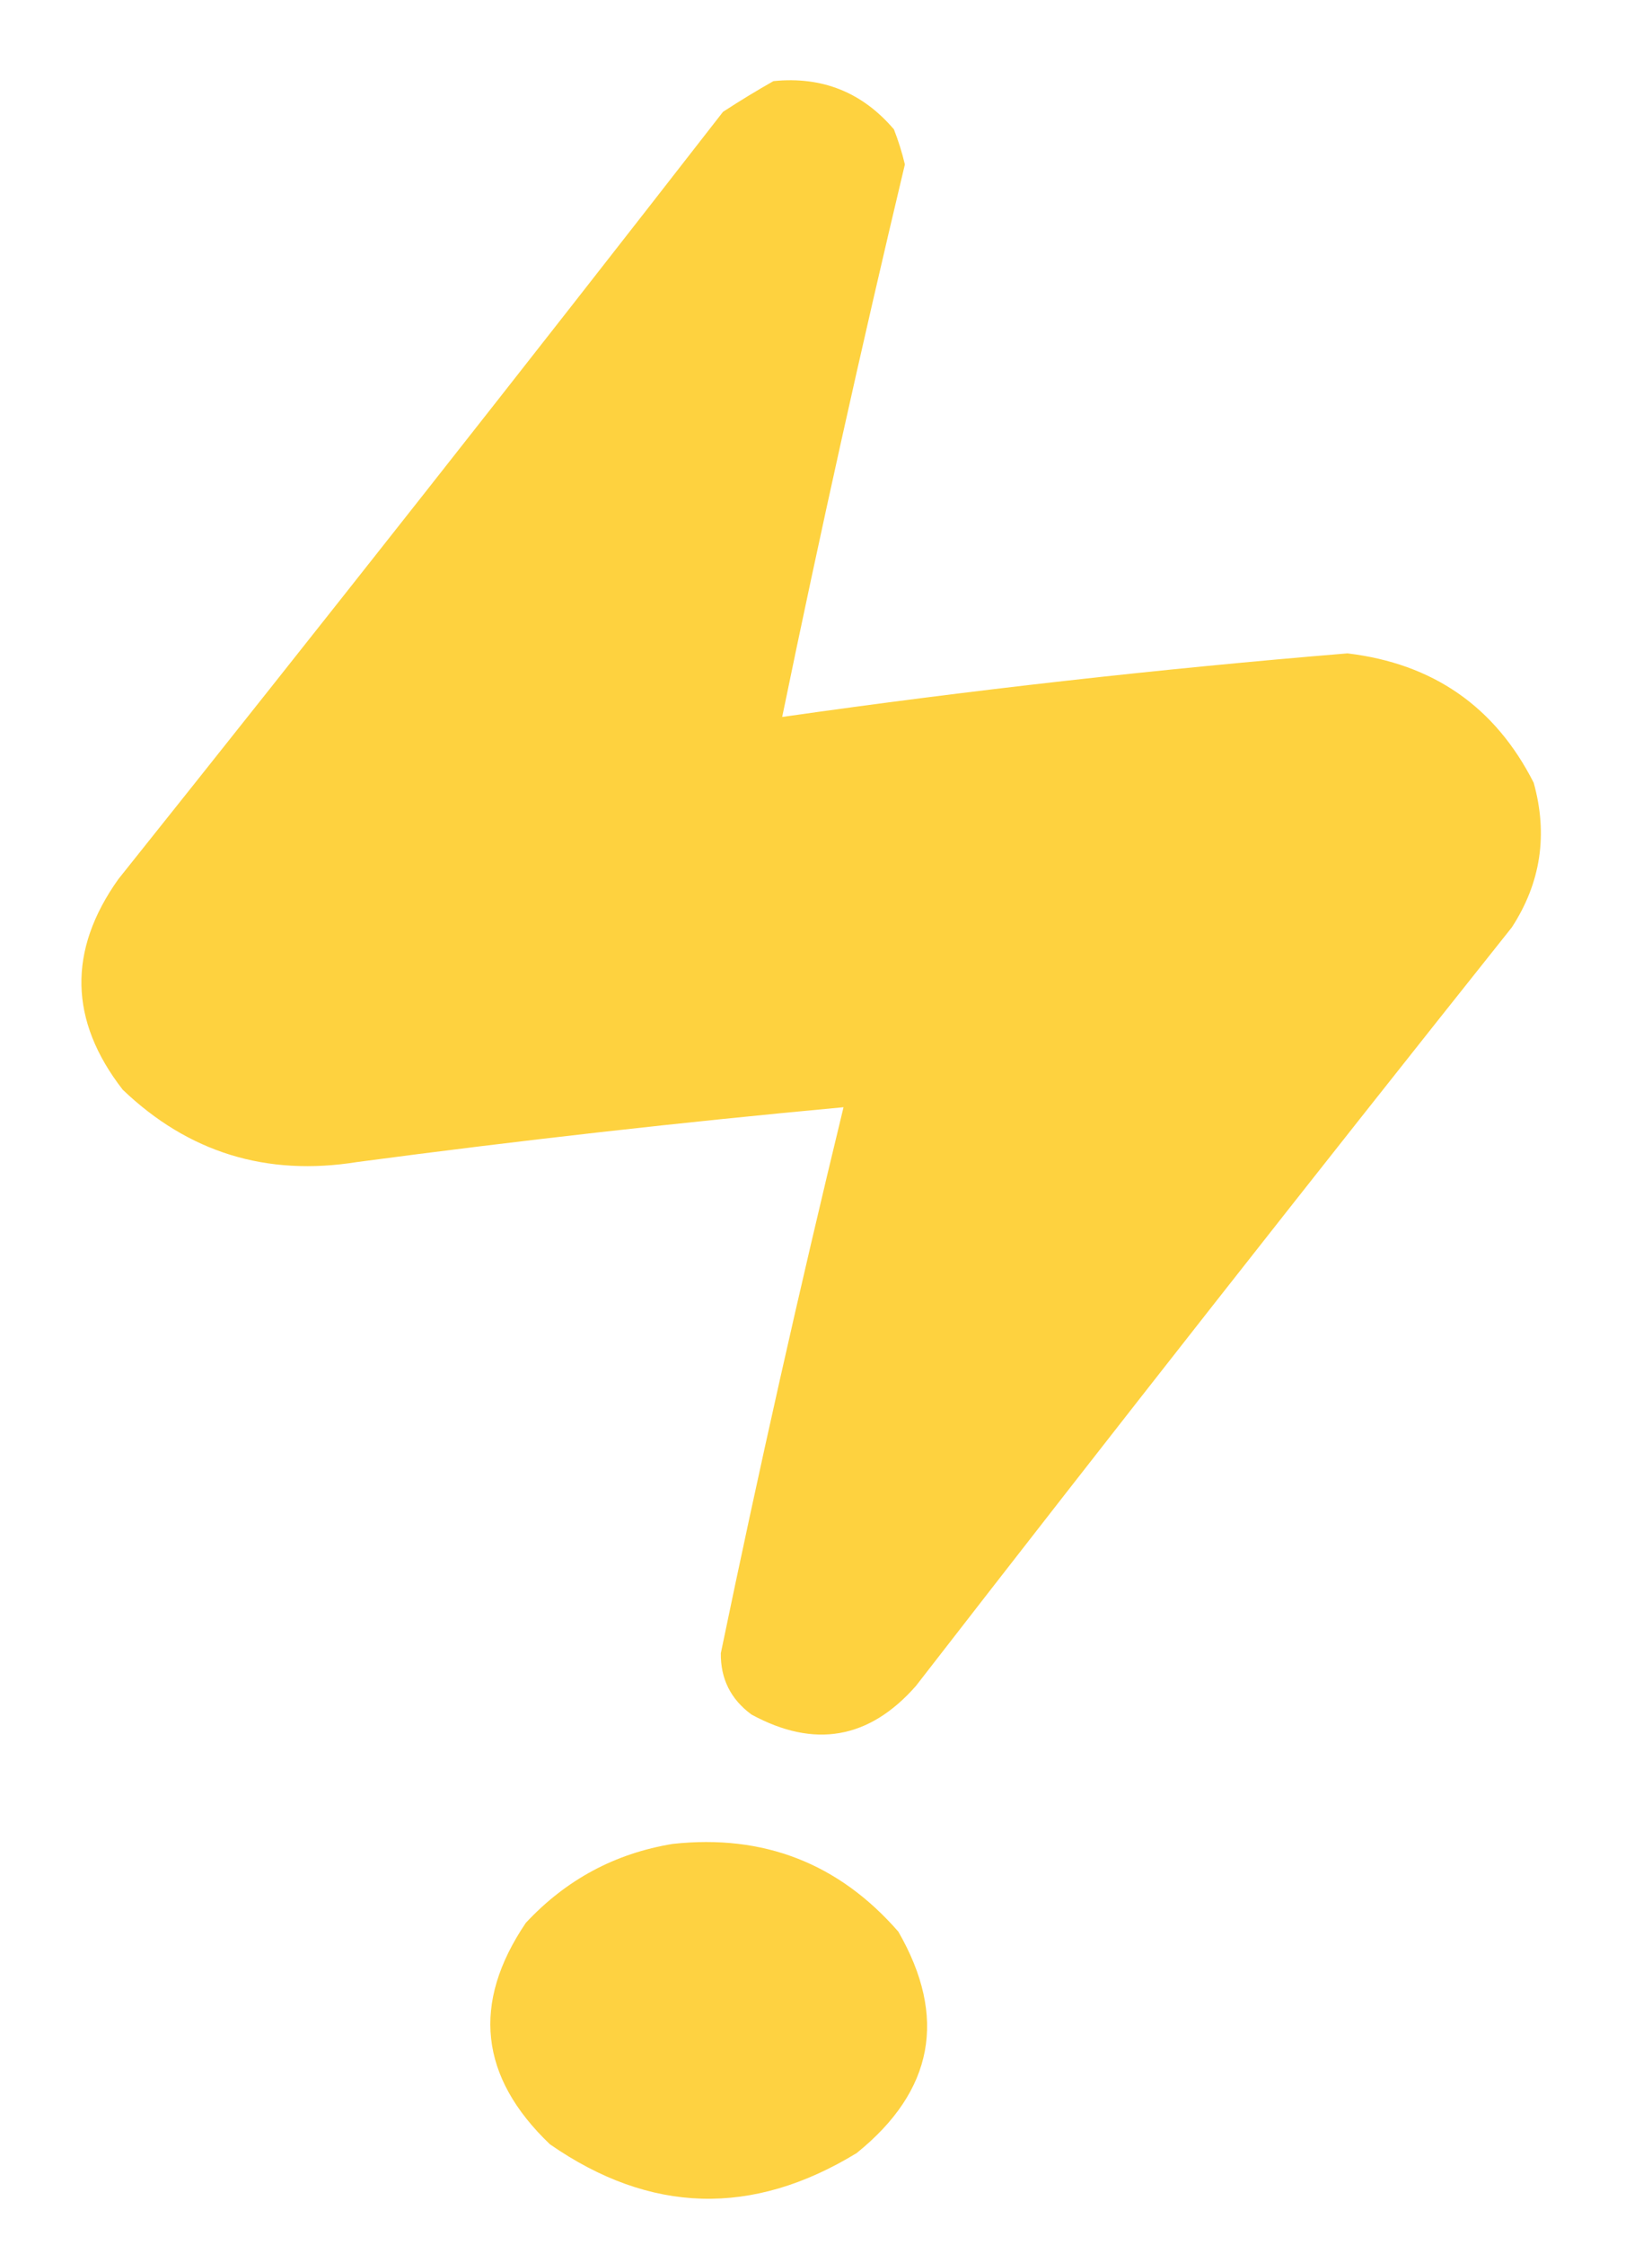 <?xml version="1.0" encoding="UTF-8"?>
<!DOCTYPE svg PUBLIC "-//W3C//DTD SVG 1.1//EN" "http://www.w3.org/Graphics/SVG/1.1/DTD/svg11.dtd">
<svg xmlns="http://www.w3.org/2000/svg" version="1.1" width="377px" height="512px" style="shape-rendering:geometricPrecision; text-rendering:geometricPrecision; image-rendering:optimizeQuality; fill-rule:evenodd; clip-rule:evenodd" xmlns:xlink="http://www.w3.org/1999/xlink">
<g><path style="opacity:0.988" fill="#fed13d" d="M 176.5,18.5 C 187.608,17.368 196.775,21.035 204,29.5C 205.021,32.105 205.855,34.772 206.5,37.5C 196.476,79.57 187.143,121.57 178.5,163.5C 221.373,157.385 264.373,152.551 307.5,149C 327.037,151.333 341.204,161.166 350,178.5C 353.294,190.328 351.627,201.328 345,211.5C 299.285,268.88 253.952,326.546 209,384.5C 198.325,396.615 185.825,398.782 171.5,391C 166.758,387.517 164.425,382.85 164.5,377C 173.131,335.346 182.464,293.846 192.5,252.5C 155.525,255.912 118.525,260.079 81.5,265C 60.814,268.324 42.981,262.824 28,248.5C 15.78,232.747 15.446,216.747 27,200.5C 73.381,142.454 119.381,84.121 165,25.5C 168.814,23.015 172.647,20.682 176.5,18.5 Z"/></g>
<g><path style="opacity:0.976" fill="#fed13d" d="M 153.5,420.5 C 174.224,418.238 191.391,424.904 205,440.5C 216.235,459.995 213.068,476.828 195.5,491C 171.684,505.535 148.351,504.868 125.5,489C 109.428,473.66 107.595,456.827 120,438.5C 129.179,428.662 140.346,422.662 153.5,420.5 Z"/></g>
</svg>
